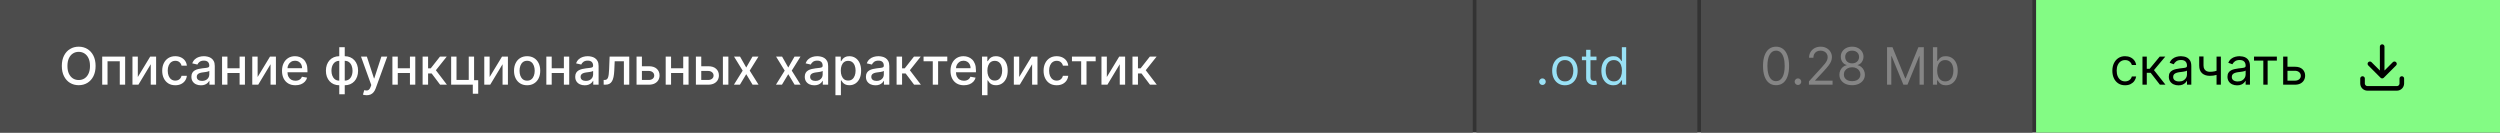 <?xml version="1.0" encoding="UTF-8"?> <svg xmlns="http://www.w3.org/2000/svg" width="679" height="36" viewBox="0 0 679 36" fill="none"><rect x="0" y="0" width="679" height="36" fill="#333333" stroke="none"/> <rect width="400" height="36" fill="#4C4C4C"></rect> <path d="M25.963 17.909C25.963 18.996 25.764 19.931 25.366 20.713C24.969 21.492 24.424 22.092 23.731 22.513C23.041 22.93 22.258 23.139 21.379 23.139C20.498 23.139 19.71 22.93 19.018 22.513C18.328 22.092 17.785 21.49 17.387 20.708C16.989 19.926 16.791 18.993 16.791 17.909C16.791 16.822 16.989 15.889 17.387 15.11C17.785 14.328 18.328 13.728 19.018 13.31C19.71 12.889 20.498 12.679 21.379 12.679C22.258 12.679 23.041 12.889 23.731 13.31C24.424 13.728 24.969 14.328 25.366 15.11C25.764 15.889 25.963 16.822 25.963 17.909ZM24.442 17.909C24.442 17.081 24.308 16.383 24.039 15.816C23.774 15.246 23.409 14.815 22.945 14.523C22.485 14.229 21.963 14.081 21.379 14.081C20.793 14.081 20.269 14.229 19.808 14.523C19.348 14.815 18.983 15.246 18.715 15.816C18.449 16.383 18.317 17.081 18.317 17.909C18.317 18.738 18.449 19.437 18.715 20.007C18.983 20.574 19.348 21.005 19.808 21.3C20.269 21.591 20.793 21.737 21.379 21.737C21.963 21.737 22.485 21.591 22.945 21.3C23.409 21.005 23.774 20.574 24.039 20.007C24.308 19.437 24.442 18.738 24.442 17.909ZM27.759 23V15.364H33.989V23H32.532V16.646H29.206V23H27.759ZM37.432 20.917L40.798 15.364H42.399V23H40.943V17.442L37.592 23H35.976V15.364H37.432V20.917ZM47.614 23.154C46.875 23.154 46.239 22.987 45.705 22.652C45.175 22.314 44.767 21.848 44.482 21.255C44.197 20.662 44.055 19.982 44.055 19.217C44.055 18.441 44.2 17.757 44.492 17.163C44.784 16.567 45.195 16.101 45.725 15.766C46.255 15.432 46.88 15.264 47.599 15.264C48.179 15.264 48.697 15.372 49.151 15.587C49.605 15.8 49.971 16.098 50.249 16.482C50.531 16.867 50.698 17.316 50.751 17.829H49.305C49.225 17.472 49.043 17.163 48.758 16.905C48.476 16.646 48.098 16.517 47.624 16.517C47.21 16.517 46.847 16.626 46.535 16.845C46.227 17.061 45.987 17.369 45.815 17.77C45.642 18.168 45.556 18.638 45.556 19.182C45.556 19.739 45.641 20.219 45.81 20.624C45.979 21.028 46.217 21.341 46.526 21.563C46.837 21.785 47.203 21.896 47.624 21.896C47.906 21.896 48.161 21.845 48.39 21.742C48.622 21.636 48.816 21.485 48.972 21.29C49.131 21.094 49.242 20.859 49.305 20.584H50.751C50.698 21.078 50.538 21.518 50.269 21.906C50.001 22.294 49.641 22.599 49.19 22.821C48.743 23.043 48.218 23.154 47.614 23.154ZM54.563 23.169C54.08 23.169 53.642 23.079 53.251 22.901C52.86 22.718 52.55 22.455 52.321 22.11C52.096 21.765 51.983 21.343 51.983 20.842C51.983 20.412 52.066 20.057 52.232 19.778C52.397 19.5 52.621 19.28 52.903 19.117C53.185 18.955 53.499 18.832 53.847 18.749C54.196 18.666 54.55 18.604 54.911 18.56C55.369 18.507 55.74 18.464 56.025 18.431C56.31 18.395 56.517 18.337 56.647 18.257C56.776 18.178 56.84 18.048 56.84 17.869V17.834C56.84 17.4 56.718 17.064 56.472 16.825C56.23 16.587 55.869 16.467 55.389 16.467C54.888 16.467 54.494 16.578 54.205 16.8C53.92 17.019 53.723 17.263 53.614 17.531L52.217 17.213C52.383 16.749 52.624 16.375 52.943 16.09C53.264 15.801 53.634 15.592 54.051 15.463C54.469 15.331 54.908 15.264 55.369 15.264C55.674 15.264 55.997 15.301 56.338 15.374C56.683 15.443 57.004 15.572 57.303 15.761C57.604 15.95 57.851 16.22 58.044 16.572C58.236 16.92 58.332 17.372 58.332 17.929V23H56.88V21.956H56.821C56.724 22.148 56.58 22.337 56.388 22.523C56.196 22.708 55.949 22.863 55.647 22.985C55.346 23.108 54.984 23.169 54.563 23.169ZM54.886 21.976C55.297 21.976 55.649 21.895 55.941 21.732C56.236 21.57 56.459 21.358 56.612 21.096C56.767 20.831 56.845 20.547 56.845 20.246V19.261C56.792 19.314 56.69 19.364 56.537 19.41C56.388 19.454 56.217 19.492 56.025 19.525C55.833 19.555 55.645 19.583 55.463 19.609C55.281 19.633 55.129 19.652 55.006 19.669C54.718 19.706 54.454 19.767 54.215 19.853C53.98 19.939 53.791 20.063 53.649 20.226C53.509 20.385 53.44 20.597 53.44 20.862C53.44 21.23 53.576 21.509 53.847 21.697C54.119 21.883 54.466 21.976 54.886 21.976ZM65.487 18.541V19.828H61.351V18.541H65.487ZM61.769 15.364V23H60.312V15.364H61.769ZM66.526 15.364V23H65.075V15.364H66.526ZM69.972 20.917L73.337 15.364H74.938V23H73.481V17.442L70.131 23H68.515V15.364H69.972V20.917ZM80.228 23.154C79.476 23.154 78.828 22.993 78.284 22.672C77.744 22.347 77.326 21.891 77.031 21.305C76.74 20.715 76.594 20.024 76.594 19.232C76.594 18.449 76.74 17.76 77.031 17.163C77.326 16.567 77.737 16.101 78.264 15.766C78.794 15.432 79.414 15.264 80.124 15.264C80.555 15.264 80.972 15.335 81.376 15.478C81.781 15.62 82.144 15.844 82.465 16.149C82.787 16.454 83.04 16.85 83.226 17.337C83.412 17.821 83.504 18.41 83.504 19.102V19.629H77.434V18.516H82.048C82.048 18.125 81.968 17.778 81.809 17.477C81.65 17.172 81.426 16.931 81.138 16.756C80.853 16.58 80.518 16.492 80.133 16.492C79.716 16.492 79.351 16.595 79.04 16.8C78.731 17.003 78.493 17.268 78.324 17.596C78.158 17.921 78.075 18.274 78.075 18.655V19.525C78.075 20.035 78.165 20.47 78.344 20.827C78.526 21.185 78.78 21.459 79.104 21.648C79.429 21.833 79.809 21.926 80.243 21.926C80.525 21.926 80.781 21.886 81.013 21.807C81.246 21.724 81.446 21.601 81.615 21.439C81.784 21.276 81.913 21.076 82.003 20.837L83.41 21.091C83.297 21.505 83.095 21.868 82.803 22.18C82.515 22.488 82.152 22.728 81.715 22.901C81.28 23.07 80.785 23.154 80.228 23.154ZM92.145 25.6V12.818H93.631V25.6H92.145ZM92.145 23.154C91.605 23.154 91.112 23.061 90.668 22.876C90.224 22.687 89.841 22.418 89.52 22.07C89.198 21.722 88.95 21.306 88.774 20.822C88.602 20.338 88.516 19.803 88.516 19.217C88.516 18.623 88.602 18.085 88.774 17.601C88.95 17.117 89.198 16.701 89.52 16.353C89.841 16.005 90.224 15.736 90.668 15.548C91.112 15.359 91.605 15.264 92.145 15.264H92.513V23.154H92.145ZM92.145 21.901H92.354V16.517H92.145C91.787 16.517 91.475 16.59 91.21 16.736C90.945 16.878 90.725 17.076 90.549 17.327C90.373 17.576 90.241 17.863 90.151 18.188C90.065 18.512 90.022 18.855 90.022 19.217C90.022 19.701 90.1 20.146 90.256 20.554C90.412 20.958 90.647 21.285 90.962 21.533C91.276 21.779 91.671 21.901 92.145 21.901ZM93.631 23.154H93.258V15.264H93.631C94.172 15.264 94.664 15.359 95.108 15.548C95.552 15.736 95.933 16.005 96.251 16.353C96.573 16.701 96.82 17.117 96.992 17.601C97.168 18.085 97.256 18.623 97.256 19.217C97.256 19.803 97.168 20.338 96.992 20.822C96.82 21.306 96.573 21.722 96.251 22.07C95.933 22.418 95.552 22.687 95.108 22.876C94.664 23.061 94.172 23.154 93.631 23.154ZM93.631 21.901C93.989 21.901 94.301 21.832 94.566 21.692C94.831 21.55 95.052 21.354 95.227 21.106C95.403 20.854 95.534 20.567 95.62 20.246C95.706 19.921 95.749 19.578 95.749 19.217C95.749 18.736 95.671 18.292 95.516 17.884C95.363 17.473 95.129 17.143 94.815 16.895C94.5 16.643 94.105 16.517 93.631 16.517H93.418V21.901H93.631ZM99.587 25.864C99.365 25.864 99.163 25.845 98.981 25.809C98.799 25.776 98.663 25.739 98.573 25.7L98.931 24.482C99.203 24.555 99.445 24.586 99.657 24.576C99.869 24.566 100.056 24.486 100.219 24.337C100.384 24.188 100.53 23.945 100.656 23.607L100.84 23.099L98.046 15.364H99.637L101.571 21.29H101.651L103.585 15.364H105.18L102.033 24.019C101.888 24.417 101.702 24.753 101.477 25.028C101.251 25.307 100.983 25.516 100.671 25.655C100.36 25.794 99.998 25.864 99.587 25.864ZM111.753 18.541V19.828H107.616V18.541H111.753ZM108.034 15.364V23H106.577V15.364H108.034ZM112.792 15.364V23H111.34V15.364H112.792ZM114.781 23V15.364H116.267V18.565H116.983L119.504 15.364H121.343L118.385 19.077L121.378 23H119.533L117.232 19.947H116.267V23H114.781ZM128.762 15.364V21.782H129.881V25.461H128.414V23H122.532V15.364H123.989V21.717H127.31V15.364H128.762ZM132.985 20.917L136.351 15.364H137.952V23H136.495V17.442L133.144 23H131.529V15.364H132.985V20.917ZM143.167 23.154C142.451 23.154 141.826 22.99 141.293 22.662C140.759 22.334 140.345 21.875 140.05 21.285C139.755 20.695 139.607 20.005 139.607 19.217C139.607 18.424 139.755 17.732 140.05 17.139C140.345 16.545 140.759 16.084 141.293 15.756C141.826 15.428 142.451 15.264 143.167 15.264C143.883 15.264 144.508 15.428 145.041 15.756C145.575 16.084 145.989 16.545 146.284 17.139C146.579 17.732 146.727 18.424 146.727 19.217C146.727 20.005 146.579 20.695 146.284 21.285C145.989 21.875 145.575 22.334 145.041 22.662C144.508 22.99 143.883 23.154 143.167 23.154ZM143.172 21.906C143.636 21.906 144.021 21.784 144.325 21.538C144.63 21.293 144.856 20.967 145.002 20.559C145.151 20.151 145.225 19.702 145.225 19.212C145.225 18.724 145.151 18.277 145.002 17.869C144.856 17.458 144.63 17.129 144.325 16.88C144.021 16.631 143.636 16.507 143.172 16.507C142.705 16.507 142.317 16.631 142.009 16.88C141.704 17.129 141.477 17.458 141.328 17.869C141.182 18.277 141.109 18.724 141.109 19.212C141.109 19.702 141.182 20.151 141.328 20.559C141.477 20.967 141.704 21.293 142.009 21.538C142.317 21.784 142.705 21.906 143.172 21.906ZM153.561 18.541V19.828H149.425V18.541H153.561ZM149.843 15.364V23H148.386V15.364H149.843ZM154.6 15.364V23H153.149V15.364H154.6ZM158.811 23.169C158.328 23.169 157.89 23.079 157.499 22.901C157.108 22.718 156.798 22.455 156.569 22.11C156.344 21.765 156.231 21.343 156.231 20.842C156.231 20.412 156.314 20.057 156.48 19.778C156.645 19.5 156.869 19.28 157.151 19.117C157.433 18.955 157.748 18.832 158.096 18.749C158.444 18.666 158.798 18.604 159.159 18.56C159.617 18.507 159.988 18.464 160.273 18.431C160.558 18.395 160.765 18.337 160.895 18.257C161.024 18.178 161.088 18.048 161.088 17.869V17.834C161.088 17.4 160.966 17.064 160.721 16.825C160.479 16.587 160.117 16.467 159.637 16.467C159.136 16.467 158.742 16.578 158.453 16.8C158.168 17.019 157.971 17.263 157.862 17.531L156.465 17.213C156.631 16.749 156.873 16.375 157.191 16.09C157.512 15.801 157.882 15.592 158.299 15.463C158.717 15.331 159.156 15.264 159.617 15.264C159.922 15.264 160.245 15.301 160.586 15.374C160.931 15.443 161.252 15.572 161.551 15.761C161.852 15.95 162.099 16.22 162.292 16.572C162.484 16.92 162.58 17.372 162.58 17.929V23H161.128V21.956H161.069C160.972 22.148 160.828 22.337 160.636 22.523C160.444 22.708 160.197 22.863 159.895 22.985C159.594 23.108 159.232 23.169 158.811 23.169ZM159.135 21.976C159.546 21.976 159.897 21.895 160.189 21.732C160.484 21.57 160.707 21.358 160.86 21.096C161.016 20.831 161.093 20.547 161.093 20.246V19.261C161.04 19.314 160.938 19.364 160.785 19.41C160.636 19.454 160.465 19.492 160.273 19.525C160.081 19.555 159.894 19.583 159.711 19.609C159.529 19.633 159.377 19.652 159.254 19.669C158.966 19.706 158.702 19.767 158.463 19.853C158.228 19.939 158.039 20.063 157.897 20.226C157.757 20.385 157.688 20.597 157.688 20.862C157.688 21.23 157.824 21.509 158.096 21.697C158.367 21.883 158.714 21.976 159.135 21.976ZM163.958 23L163.953 21.712H164.227C164.439 21.712 164.616 21.668 164.759 21.578C164.905 21.485 165.024 21.329 165.117 21.111C165.209 20.892 165.281 20.59 165.33 20.206C165.38 19.818 165.417 19.331 165.44 18.744L165.574 15.364H170.904V23H169.447V16.646H166.951L166.832 19.241C166.802 19.871 166.737 20.421 166.638 20.892C166.542 21.363 166.401 21.755 166.215 22.07C166.03 22.382 165.791 22.616 165.499 22.771C165.208 22.924 164.853 23 164.436 23H163.958ZM174.005 17.989H176.222C177.157 17.989 177.876 18.221 178.38 18.685C178.883 19.149 179.135 19.747 179.135 20.479C179.135 20.957 179.023 21.386 178.797 21.767C178.572 22.148 178.242 22.45 177.808 22.672C177.374 22.891 176.845 23 176.222 23H172.886V15.364H174.343V21.717H176.222C176.65 21.717 177.001 21.606 177.276 21.384C177.551 21.159 177.689 20.872 177.689 20.524C177.689 20.156 177.551 19.856 177.276 19.624C177.001 19.389 176.65 19.271 176.222 19.271H174.005V17.989ZM185.977 18.541V19.828H181.841V18.541H185.977ZM182.259 15.364V23H180.802V15.364H182.259ZM187.017 15.364V23H185.565V15.364H187.017ZM190.124 17.989H192.341C193.276 17.989 193.995 18.221 194.499 18.685C195.003 19.149 195.254 19.747 195.254 20.479C195.254 20.957 195.142 21.386 194.916 21.767C194.691 22.148 194.361 22.45 193.927 22.672C193.493 22.891 192.964 23 192.341 23H189.005V15.364H190.462V21.717H192.341C192.769 21.717 193.12 21.606 193.395 21.384C193.67 21.159 193.808 20.872 193.808 20.524C193.808 20.156 193.67 19.856 193.395 19.624C193.12 19.389 192.769 19.271 192.341 19.271H190.124V17.989ZM196.338 23V15.364H197.825V23H196.338ZM200.993 15.364L202.678 18.337L204.379 15.364H206.004L203.623 19.182L206.024 23H204.398L202.678 20.146L200.963 23H199.332L201.709 19.182L199.362 15.364H200.993ZM212.409 15.364L214.094 18.337L215.795 15.364H217.42L215.039 19.182L217.44 23H215.814L214.094 20.146L212.379 23H210.748L213.125 19.182L210.778 15.364H212.409ZM221.155 23.169C220.671 23.169 220.234 23.079 219.843 22.901C219.452 22.718 219.142 22.455 218.913 22.11C218.688 21.765 218.575 21.343 218.575 20.842C218.575 20.412 218.658 20.057 218.824 19.778C218.989 19.5 219.213 19.28 219.495 19.117C219.776 18.955 220.091 18.832 220.439 18.749C220.787 18.666 221.142 18.604 221.503 18.56C221.961 18.507 222.332 18.464 222.617 18.431C222.902 18.395 223.109 18.337 223.238 18.257C223.368 18.178 223.432 18.048 223.432 17.869V17.834C223.432 17.4 223.31 17.064 223.064 16.825C222.822 16.587 222.461 16.467 221.98 16.467C221.48 16.467 221.086 16.578 220.797 16.8C220.512 17.019 220.315 17.263 220.206 17.531L218.809 17.213C218.974 16.749 219.216 16.375 219.534 16.09C219.856 15.801 220.225 15.592 220.643 15.463C221.061 15.331 221.5 15.264 221.961 15.264C222.266 15.264 222.589 15.301 222.93 15.374C223.275 15.443 223.596 15.572 223.895 15.761C224.196 15.95 224.443 16.22 224.635 16.572C224.828 16.92 224.924 17.372 224.924 17.929V23H223.472V21.956H223.412C223.316 22.148 223.172 22.337 222.98 22.523C222.788 22.708 222.541 22.863 222.239 22.985C221.937 23.108 221.576 23.169 221.155 23.169ZM221.478 21.976C221.889 21.976 222.241 21.895 222.532 21.732C222.827 21.57 223.051 21.358 223.203 21.096C223.359 20.831 223.437 20.547 223.437 20.246V19.261C223.384 19.314 223.281 19.364 223.129 19.41C222.98 19.454 222.809 19.492 222.617 19.525C222.425 19.555 222.237 19.583 222.055 19.609C221.873 19.633 221.72 19.652 221.598 19.669C221.309 19.706 221.046 19.767 220.807 19.853C220.572 19.939 220.383 20.063 220.24 20.226C220.101 20.385 220.032 20.597 220.032 20.862C220.032 21.23 220.167 21.509 220.439 21.697C220.711 21.883 221.057 21.976 221.478 21.976ZM226.904 25.864V15.364H228.355V16.602H228.48C228.566 16.442 228.69 16.259 228.852 16.05C229.015 15.841 229.24 15.659 229.529 15.503C229.817 15.344 230.198 15.264 230.672 15.264C231.289 15.264 231.839 15.42 232.323 15.732C232.807 16.043 233.186 16.492 233.461 17.079C233.74 17.666 233.879 18.371 233.879 19.197C233.879 20.022 233.741 20.73 233.466 21.32C233.191 21.906 232.813 22.359 232.333 22.677C231.852 22.992 231.303 23.149 230.687 23.149C230.223 23.149 229.843 23.071 229.548 22.916C229.257 22.76 229.028 22.577 228.862 22.369C228.697 22.16 228.569 21.974 228.48 21.812H228.39V25.864H226.904ZM228.36 19.182C228.36 19.719 228.438 20.189 228.594 20.594C228.75 20.998 228.975 21.315 229.27 21.543C229.565 21.769 229.926 21.881 230.354 21.881C230.798 21.881 231.169 21.764 231.468 21.528C231.766 21.29 231.991 20.967 232.144 20.559C232.299 20.151 232.377 19.692 232.377 19.182C232.377 18.678 232.301 18.226 232.149 17.825C231.999 17.424 231.774 17.107 231.472 16.875C231.174 16.643 230.801 16.527 230.354 16.527C229.923 16.527 229.558 16.638 229.26 16.86C228.965 17.082 228.741 17.392 228.589 17.79C228.436 18.188 228.36 18.651 228.36 19.182ZM237.767 23.169C237.283 23.169 236.845 23.079 236.454 22.901C236.063 22.718 235.753 22.455 235.524 22.11C235.299 21.765 235.186 21.343 235.186 20.842C235.186 20.412 235.269 20.057 235.435 19.778C235.601 19.5 235.824 19.28 236.106 19.117C236.388 18.955 236.703 18.832 237.051 18.749C237.399 18.666 237.753 18.604 238.115 18.56C238.572 18.507 238.943 18.464 239.228 18.431C239.513 18.395 239.72 18.337 239.85 18.257C239.979 18.178 240.044 18.048 240.044 17.869V17.834C240.044 17.4 239.921 17.064 239.676 16.825C239.434 16.587 239.072 16.467 238.592 16.467C238.091 16.467 237.697 16.578 237.409 16.8C237.124 17.019 236.926 17.263 236.817 17.531L235.42 17.213C235.586 16.749 235.828 16.375 236.146 16.09C236.467 15.801 236.837 15.592 237.254 15.463C237.672 15.331 238.111 15.264 238.572 15.264C238.877 15.264 239.2 15.301 239.541 15.374C239.886 15.443 240.208 15.572 240.506 15.761C240.807 15.95 241.054 16.22 241.247 16.572C241.439 16.92 241.535 17.372 241.535 17.929V23H240.083V21.956H240.024C239.927 22.148 239.783 22.337 239.591 22.523C239.399 22.708 239.152 22.863 238.85 22.985C238.549 23.108 238.187 23.169 237.767 23.169ZM238.09 21.976C238.501 21.976 238.852 21.895 239.144 21.732C239.439 21.57 239.662 21.358 239.815 21.096C239.971 20.831 240.048 20.547 240.048 20.246V19.261C239.995 19.314 239.893 19.364 239.74 19.41C239.591 19.454 239.42 19.492 239.228 19.525C239.036 19.555 238.849 19.583 238.666 19.609C238.484 19.633 238.332 19.652 238.209 19.669C237.921 19.706 237.657 19.767 237.419 19.853C237.183 19.939 236.994 20.063 236.852 20.226C236.713 20.385 236.643 20.597 236.643 20.862C236.643 21.23 236.779 21.509 237.051 21.697C237.322 21.883 237.669 21.976 238.09 21.976ZM243.515 23V15.364H245.001V18.565H245.717L248.238 15.364H250.077L247.119 19.077L250.112 23H248.268L245.966 19.947H245.001V23H243.515ZM250.839 16.646V15.364H257.282V16.646H254.792V23H253.34V16.646H250.839ZM261.79 23.154C261.038 23.154 260.39 22.993 259.847 22.672C259.306 22.347 258.889 21.891 258.594 21.305C258.302 20.715 258.156 20.024 258.156 19.232C258.156 18.449 258.302 17.76 258.594 17.163C258.889 16.567 259.3 16.101 259.827 15.766C260.357 15.432 260.977 15.264 261.686 15.264C262.117 15.264 262.535 15.335 262.939 15.478C263.343 15.62 263.706 15.844 264.028 16.149C264.349 16.454 264.603 16.85 264.788 17.337C264.974 17.821 265.067 18.41 265.067 19.102V19.629H258.996V18.516H263.61C263.61 18.125 263.531 17.778 263.371 17.477C263.212 17.172 262.989 16.931 262.7 16.756C262.415 16.58 262.08 16.492 261.696 16.492C261.278 16.492 260.914 16.595 260.602 16.8C260.294 17.003 260.055 17.268 259.886 17.596C259.721 17.921 259.638 18.274 259.638 18.655V19.525C259.638 20.035 259.727 20.47 259.906 20.827C260.089 21.185 260.342 21.459 260.667 21.648C260.992 21.833 261.371 21.926 261.805 21.926C262.087 21.926 262.344 21.886 262.576 21.807C262.808 21.724 263.009 21.601 263.178 21.439C263.347 21.276 263.476 21.076 263.565 20.837L264.972 21.091C264.86 21.505 264.657 21.868 264.366 22.18C264.077 22.488 263.714 22.728 263.277 22.901C262.843 23.07 262.347 23.154 261.79 23.154ZM266.716 25.864V15.364H268.168V16.602H268.292C268.378 16.442 268.503 16.259 268.665 16.05C268.827 15.841 269.053 15.659 269.341 15.503C269.629 15.344 270.011 15.264 270.485 15.264C271.101 15.264 271.651 15.42 272.135 15.732C272.619 16.043 272.999 16.492 273.274 17.079C273.552 17.666 273.691 18.371 273.691 19.197C273.691 20.022 273.554 20.73 273.279 21.32C273.003 21.906 272.626 22.359 272.145 22.677C271.664 22.992 271.116 23.149 270.499 23.149C270.035 23.149 269.656 23.071 269.361 22.916C269.069 22.76 268.841 22.577 268.675 22.369C268.509 22.16 268.382 21.974 268.292 21.812H268.203V25.864H266.716ZM268.173 19.182C268.173 19.719 268.251 20.189 268.406 20.594C268.562 20.998 268.788 21.315 269.083 21.543C269.378 21.769 269.739 21.881 270.166 21.881C270.61 21.881 270.982 21.764 271.28 21.528C271.578 21.29 271.804 20.967 271.956 20.559C272.112 20.151 272.19 19.692 272.19 19.182C272.19 18.678 272.114 18.226 271.961 17.825C271.812 17.424 271.587 17.107 271.285 16.875C270.987 16.643 270.614 16.527 270.166 16.527C269.735 16.527 269.371 16.638 269.073 16.86C268.778 17.082 268.554 17.392 268.401 17.79C268.249 18.188 268.173 18.651 268.173 19.182ZM276.813 20.917L280.179 15.364H281.78V23H280.323V17.442L276.972 23H275.357V15.364H276.813V20.917ZM286.995 23.154C286.256 23.154 285.62 22.987 285.086 22.652C284.556 22.314 284.148 21.848 283.863 21.255C283.578 20.662 283.436 19.982 283.436 19.217C283.436 18.441 283.581 17.757 283.873 17.163C284.165 16.567 284.576 16.101 285.106 15.766C285.636 15.432 286.261 15.264 286.98 15.264C287.56 15.264 288.077 15.372 288.531 15.587C288.985 15.8 289.352 16.098 289.63 16.482C289.912 16.867 290.079 17.316 290.132 17.829H288.686C288.606 17.472 288.424 17.163 288.139 16.905C287.857 16.646 287.479 16.517 287.005 16.517C286.591 16.517 286.228 16.626 285.916 16.845C285.608 17.061 285.368 17.369 285.195 17.77C285.023 18.168 284.937 18.638 284.937 19.182C284.937 19.739 285.021 20.219 285.191 20.624C285.36 21.028 285.598 21.341 285.906 21.563C286.218 21.785 286.584 21.896 287.005 21.896C287.287 21.896 287.542 21.845 287.771 21.742C288.003 21.636 288.197 21.485 288.352 21.29C288.512 21.094 288.623 20.859 288.686 20.584H290.132C290.079 21.078 289.919 21.518 289.65 21.906C289.382 22.294 289.022 22.599 288.571 22.821C288.124 23.043 287.598 23.154 286.995 23.154ZM291.144 16.646V15.364H297.587V16.646H295.096V23H293.645V16.646H291.144ZM300.616 20.917L303.982 15.364H305.583V23H304.126V17.442L300.775 23H299.159V15.364H300.616V20.917ZM307.581 23V15.364H309.068V18.565H309.784L312.304 15.364H314.144L311.186 19.077L314.179 23H312.334L310.032 19.947H309.068V23H307.581Z" fill="white"></path> <rect width="60" height="36" transform="translate(401)" fill="#4C4C4C"></rect> <path d="M418.929 23.079C418.684 23.079 418.473 22.992 418.298 22.816C418.122 22.64 418.034 22.43 418.034 22.185C418.034 21.939 418.122 21.729 418.298 21.553C418.473 21.378 418.684 21.29 418.929 21.29C419.174 21.29 419.385 21.378 419.56 21.553C419.736 21.729 419.824 21.939 419.824 22.185C419.824 22.347 419.782 22.496 419.7 22.632C419.62 22.768 419.512 22.877 419.376 22.96C419.244 23.04 419.095 23.079 418.929 23.079ZM425.032 23.159C424.342 23.159 423.737 22.995 423.217 22.667C422.7 22.339 422.296 21.88 422.004 21.29C421.716 20.7 421.571 20.01 421.571 19.222C421.571 18.426 421.716 17.732 422.004 17.139C422.296 16.545 422.7 16.084 423.217 15.756C423.737 15.428 424.342 15.264 425.032 15.264C425.721 15.264 426.324 15.428 426.841 15.756C427.362 16.084 427.766 16.545 428.054 17.139C428.346 17.732 428.492 18.426 428.492 19.222C428.492 20.01 428.346 20.7 428.054 21.29C427.766 21.88 427.362 22.339 426.841 22.667C426.324 22.995 425.721 23.159 425.032 23.159ZM425.032 22.105C425.555 22.105 425.986 21.971 426.324 21.702C426.662 21.434 426.913 21.081 427.075 20.643C427.237 20.206 427.319 19.732 427.319 19.222C427.319 18.711 427.237 18.236 427.075 17.795C426.913 17.354 426.662 16.998 426.324 16.726C425.986 16.454 425.555 16.318 425.032 16.318C424.508 16.318 424.077 16.454 423.739 16.726C423.401 16.998 423.151 17.354 422.988 17.795C422.826 18.236 422.745 18.711 422.745 19.222C422.745 19.732 422.826 20.206 422.988 20.643C423.151 21.081 423.401 21.434 423.739 21.702C424.077 21.971 424.508 22.105 425.032 22.105ZM433.604 15.364V16.358H429.646V15.364H433.604ZM430.8 13.534H431.973V20.812C431.973 21.144 432.021 21.392 432.117 21.558C432.217 21.721 432.343 21.83 432.495 21.886C432.651 21.939 432.815 21.966 432.987 21.966C433.117 21.966 433.223 21.959 433.306 21.946C433.388 21.93 433.455 21.916 433.504 21.906L433.743 22.96C433.664 22.99 433.552 23.02 433.41 23.05C433.267 23.083 433.087 23.099 432.868 23.099C432.537 23.099 432.212 23.028 431.894 22.886C431.579 22.743 431.317 22.526 431.108 22.234C430.903 21.943 430.8 21.575 430.8 21.131V13.534ZM438.17 23.159C437.534 23.159 436.972 22.998 436.485 22.677C435.998 22.352 435.617 21.895 435.341 21.305C435.066 20.711 434.929 20.01 434.929 19.202C434.929 18.4 435.066 17.704 435.341 17.114C435.617 16.524 435.999 16.068 436.49 15.746C436.98 15.425 437.547 15.264 438.19 15.264C438.687 15.264 439.08 15.347 439.368 15.513C439.66 15.675 439.882 15.861 440.035 16.07C440.19 16.275 440.311 16.444 440.398 16.577H440.497V12.818H441.67V23H440.537V21.827H440.398C440.311 21.966 440.189 22.142 440.03 22.354C439.871 22.562 439.644 22.75 439.349 22.916C439.054 23.078 438.661 23.159 438.17 23.159ZM438.329 22.105C438.8 22.105 439.198 21.983 439.523 21.737C439.847 21.489 440.094 21.146 440.263 20.708C440.432 20.267 440.517 19.759 440.517 19.182C440.517 18.612 440.434 18.113 440.268 17.685C440.103 17.255 439.857 16.92 439.532 16.681C439.208 16.439 438.807 16.318 438.329 16.318C437.832 16.318 437.418 16.446 437.086 16.701C436.758 16.953 436.511 17.296 436.346 17.73C436.183 18.161 436.102 18.645 436.102 19.182C436.102 19.725 436.185 20.219 436.351 20.663C436.52 21.104 436.768 21.456 437.096 21.717C437.428 21.976 437.839 22.105 438.329 22.105Z" fill="#99E1F5"></path> <rect width="90" height="36" transform="translate(462)" fill="#4C4C4C"></rect> <path d="M482.375 23.139C481.626 23.139 480.988 22.935 480.461 22.528C479.934 22.117 479.531 21.522 479.253 20.743C478.974 19.961 478.835 19.016 478.835 17.909C478.835 16.809 478.974 15.869 479.253 15.09C479.535 14.308 479.939 13.711 480.466 13.3C480.996 12.886 481.633 12.679 482.375 12.679C483.117 12.679 483.752 12.886 484.279 13.3C484.809 13.711 485.214 14.308 485.492 15.09C485.774 15.869 485.915 16.809 485.915 17.909C485.915 19.016 485.776 19.961 485.497 20.743C485.219 21.522 484.816 22.117 484.289 22.528C483.762 22.935 483.124 23.139 482.375 23.139ZM482.375 22.046C483.117 22.046 483.694 21.688 484.105 20.972C484.516 20.256 484.722 19.235 484.722 17.909C484.722 17.027 484.627 16.277 484.438 15.657C484.253 15.037 483.984 14.565 483.633 14.24C483.285 13.915 482.866 13.753 482.375 13.753C481.639 13.753 481.064 14.116 480.65 14.842C480.236 15.564 480.028 16.587 480.028 17.909C480.028 18.791 480.121 19.54 480.307 20.156C480.492 20.773 480.759 21.242 481.107 21.563C481.459 21.885 481.881 22.046 482.375 22.046ZM488.324 23.079C488.078 23.079 487.868 22.992 487.692 22.816C487.516 22.64 487.429 22.43 487.429 22.185C487.429 21.939 487.516 21.729 487.692 21.553C487.868 21.378 488.078 21.29 488.324 21.29C488.569 21.29 488.779 21.378 488.955 21.553C489.131 21.729 489.218 21.939 489.218 22.185C489.218 22.347 489.177 22.496 489.094 22.632C489.015 22.768 488.907 22.877 488.771 22.96C488.638 23.04 488.489 23.079 488.324 23.079ZM491.304 23V22.105L494.665 18.426C495.059 17.995 495.384 17.621 495.639 17.303C495.894 16.981 496.083 16.68 496.206 16.398C496.332 16.113 496.395 15.814 496.395 15.503C496.395 15.145 496.309 14.835 496.136 14.573C495.967 14.311 495.735 14.109 495.44 13.967C495.145 13.824 494.814 13.753 494.446 13.753C494.055 13.753 493.714 13.834 493.422 13.996C493.134 14.155 492.91 14.379 492.751 14.668C492.595 14.956 492.517 15.294 492.517 15.682H491.344C491.344 15.085 491.481 14.562 491.756 14.111C492.031 13.66 492.406 13.309 492.88 13.057C493.357 12.805 493.893 12.679 494.486 12.679C495.082 12.679 495.611 12.805 496.072 13.057C496.532 13.309 496.894 13.648 497.156 14.076C497.417 14.504 497.548 14.979 497.548 15.503C497.548 15.877 497.48 16.244 497.344 16.602C497.212 16.956 496.98 17.352 496.648 17.79C496.32 18.224 495.865 18.754 495.281 19.381L492.994 21.827V21.906H497.727V23H491.304ZM503.042 23.139C502.359 23.139 501.756 23.018 501.232 22.776C500.712 22.531 500.306 22.195 500.014 21.767C499.723 21.336 499.578 20.846 499.582 20.296C499.578 19.865 499.663 19.467 499.835 19.102C500.008 18.734 500.243 18.428 500.541 18.183C500.843 17.934 501.179 17.776 501.55 17.71V17.651C501.063 17.525 500.675 17.251 500.387 16.83C500.099 16.406 499.956 15.924 499.96 15.383C499.956 14.867 500.087 14.404 500.352 13.996C500.617 13.589 500.982 13.267 501.446 13.032C501.913 12.797 502.445 12.679 503.042 12.679C503.632 12.679 504.159 12.797 504.623 13.032C505.087 13.267 505.451 13.589 505.717 13.996C505.985 14.404 506.121 14.867 506.124 15.383C506.121 15.924 505.973 16.406 505.682 16.83C505.393 17.251 505.011 17.525 504.533 17.651V17.71C504.901 17.776 505.233 17.934 505.528 18.183C505.823 18.428 506.058 18.734 506.234 19.102C506.409 19.467 506.499 19.865 506.502 20.296C506.499 20.846 506.35 21.336 506.055 21.767C505.763 22.195 505.357 22.531 504.837 22.776C504.32 23.018 503.721 23.139 503.042 23.139ZM503.042 22.046C503.503 22.046 503.9 21.971 504.235 21.822C504.57 21.673 504.828 21.462 505.011 21.19C505.193 20.919 505.286 20.6 505.289 20.236C505.286 19.851 505.186 19.512 504.991 19.217C504.795 18.922 504.528 18.69 504.19 18.521C503.856 18.352 503.473 18.267 503.042 18.267C502.608 18.267 502.22 18.352 501.879 18.521C501.54 18.69 501.274 18.922 501.078 19.217C500.886 19.512 500.791 19.851 500.795 20.236C500.791 20.6 500.879 20.919 501.058 21.19C501.241 21.462 501.501 21.673 501.839 21.822C502.177 21.971 502.578 22.046 503.042 22.046ZM503.042 17.213C503.406 17.213 503.73 17.14 504.011 16.994C504.296 16.849 504.52 16.645 504.683 16.383C504.845 16.121 504.928 15.814 504.931 15.463C504.928 15.118 504.847 14.818 504.688 14.563C504.528 14.305 504.308 14.106 504.026 13.967C503.745 13.824 503.416 13.753 503.042 13.753C502.661 13.753 502.328 13.824 502.043 13.967C501.758 14.106 501.537 14.305 501.381 14.563C501.226 14.818 501.149 15.118 501.153 15.463C501.149 15.814 501.227 16.121 501.386 16.383C501.549 16.645 501.772 16.849 502.058 16.994C502.343 17.14 502.671 17.213 503.042 17.213ZM512.524 12.818H513.996L517.456 21.27H517.575L521.035 12.818H522.507V23H521.354V15.264H521.254L518.072 23H516.959L513.777 15.264H513.677V23H512.524V12.818ZM524.979 23V12.818H526.152V16.577H526.252C526.338 16.444 526.457 16.275 526.61 16.07C526.766 15.861 526.988 15.675 527.276 15.513C527.568 15.347 527.962 15.264 528.459 15.264C529.102 15.264 529.669 15.425 530.159 15.746C530.65 16.068 531.033 16.524 531.308 17.114C531.583 17.704 531.721 18.4 531.721 19.202C531.721 20.01 531.583 20.711 531.308 21.305C531.033 21.895 530.652 22.352 530.164 22.677C529.677 22.998 529.115 23.159 528.479 23.159C527.989 23.159 527.596 23.078 527.301 22.916C527.006 22.75 526.779 22.562 526.62 22.354C526.461 22.142 526.338 21.966 526.252 21.827H526.113V23H524.979ZM526.132 19.182C526.132 19.759 526.217 20.267 526.386 20.708C526.555 21.146 526.802 21.489 527.127 21.737C527.452 21.983 527.849 22.105 528.32 22.105C528.81 22.105 529.22 21.976 529.548 21.717C529.879 21.456 530.128 21.104 530.294 20.663C530.463 20.219 530.547 19.725 530.547 19.182C530.547 18.645 530.464 18.161 530.299 17.73C530.136 17.296 529.889 16.953 529.558 16.701C529.23 16.446 528.817 16.318 528.32 16.318C527.843 16.318 527.442 16.439 527.117 16.681C526.792 16.92 526.547 17.255 526.381 17.685C526.215 18.113 526.132 18.612 526.132 19.182Z" fill="#858585"></path> <rect width="126" height="36" transform="translate(553)" fill="#83FB84"></rect> <path d="M577.176 23.159C576.46 23.159 575.844 22.99 575.327 22.652C574.81 22.314 574.412 21.848 574.134 21.255C573.855 20.662 573.716 19.984 573.716 19.222C573.716 18.446 573.858 17.762 574.143 17.168C574.432 16.572 574.833 16.106 575.347 15.771C575.864 15.433 576.467 15.264 577.156 15.264C577.693 15.264 578.177 15.364 578.608 15.562C579.039 15.761 579.392 16.04 579.667 16.398C579.942 16.756 580.113 17.173 580.179 17.651H579.006C578.916 17.303 578.717 16.994 578.409 16.726C578.104 16.454 577.693 16.318 577.176 16.318C576.719 16.318 576.318 16.438 575.973 16.676C575.632 16.912 575.365 17.245 575.173 17.675C574.984 18.103 574.889 18.605 574.889 19.182C574.889 19.772 574.982 20.285 575.168 20.723C575.357 21.16 575.622 21.5 575.963 21.742C576.308 21.984 576.712 22.105 577.176 22.105C577.481 22.105 577.758 22.052 578.006 21.946C578.255 21.84 578.465 21.688 578.638 21.489C578.81 21.29 578.933 21.051 579.006 20.773H580.179C580.113 21.224 579.949 21.63 579.687 21.991C579.428 22.349 579.085 22.634 578.658 22.846C578.233 23.055 577.74 23.159 577.176 23.159ZM581.894 23V15.364H583.067V18.685H583.843L586.587 15.364H588.099L585.016 19.043L588.138 23H586.627L584.121 19.778H583.067V23H581.894ZM591.661 23.179C591.177 23.179 590.738 23.088 590.343 22.905C589.949 22.72 589.636 22.453 589.404 22.105C589.172 21.754 589.056 21.329 589.056 20.832C589.056 20.395 589.142 20.04 589.314 19.768C589.487 19.493 589.717 19.278 590.005 19.122C590.294 18.966 590.612 18.85 590.96 18.774C591.311 18.695 591.664 18.632 592.019 18.585C592.483 18.526 592.859 18.481 593.147 18.451C593.439 18.418 593.651 18.363 593.784 18.287C593.92 18.211 593.988 18.078 593.988 17.889V17.849C593.988 17.359 593.853 16.978 593.585 16.706C593.32 16.434 592.917 16.298 592.377 16.298C591.817 16.298 591.377 16.421 591.059 16.666C590.741 16.912 590.517 17.173 590.388 17.452L589.275 17.054C589.473 16.59 589.739 16.229 590.07 15.97C590.405 15.708 590.769 15.526 591.164 15.423C591.561 15.317 591.953 15.264 592.337 15.264C592.582 15.264 592.864 15.294 593.182 15.354C593.504 15.41 593.814 15.528 594.112 15.707C594.413 15.886 594.664 16.156 594.863 16.517C595.061 16.878 595.161 17.362 595.161 17.969V23H593.988V21.966H593.928C593.848 22.132 593.716 22.309 593.53 22.498C593.345 22.687 593.098 22.848 592.789 22.98C592.481 23.113 592.105 23.179 591.661 23.179ZM591.84 22.125C592.304 22.125 592.695 22.034 593.013 21.852C593.335 21.669 593.577 21.434 593.739 21.146C593.905 20.857 593.988 20.554 593.988 20.236V19.162C593.938 19.222 593.828 19.276 593.659 19.326C593.494 19.372 593.301 19.414 593.083 19.45C592.867 19.483 592.657 19.513 592.451 19.54C592.249 19.563 592.085 19.583 591.959 19.599C591.654 19.639 591.369 19.704 591.104 19.793C590.842 19.88 590.63 20.01 590.468 20.186C590.309 20.358 590.229 20.594 590.229 20.892C590.229 21.3 590.38 21.608 590.681 21.817C590.986 22.022 591.373 22.125 591.84 22.125ZM603.189 15.364V23H602.015V15.364H603.189ZM602.731 19.003V20.097C602.466 20.196 602.203 20.284 601.941 20.36C601.679 20.433 601.404 20.491 601.116 20.534C600.827 20.574 600.511 20.594 600.166 20.594C599.301 20.594 598.607 20.36 598.083 19.893C597.563 19.425 597.302 18.724 597.302 17.79V15.344H598.476V17.79C598.476 18.181 598.55 18.502 598.699 18.754C598.849 19.006 599.051 19.193 599.306 19.316C599.561 19.439 599.848 19.5 600.166 19.5C600.663 19.5 601.112 19.455 601.513 19.366C601.918 19.273 602.324 19.152 602.731 19.003ZM607.589 23.179C607.105 23.179 606.666 23.088 606.271 22.905C605.877 22.72 605.564 22.453 605.331 22.105C605.099 21.754 604.983 21.329 604.983 20.832C604.983 20.395 605.07 20.04 605.242 19.768C605.414 19.493 605.645 19.278 605.933 19.122C606.221 18.966 606.54 18.85 606.888 18.774C607.239 18.695 607.592 18.632 607.947 18.585C608.411 18.526 608.787 18.481 609.075 18.451C609.367 18.418 609.579 18.363 609.711 18.287C609.847 18.211 609.915 18.078 609.915 17.889V17.849C609.915 17.359 609.781 16.978 609.513 16.706C609.247 16.434 608.845 16.298 608.305 16.298C607.744 16.298 607.305 16.421 606.987 16.666C606.669 16.912 606.445 17.173 606.316 17.452L605.202 17.054C605.401 16.59 605.666 16.229 605.998 15.97C606.332 15.708 606.697 15.526 607.091 15.423C607.489 15.317 607.88 15.264 608.265 15.264C608.51 15.264 608.792 15.294 609.11 15.354C609.431 15.41 609.741 15.528 610.04 15.707C610.341 15.886 610.591 16.156 610.79 16.517C610.989 16.878 611.089 17.362 611.089 17.969V23H609.915V21.966H609.856C609.776 22.132 609.644 22.309 609.458 22.498C609.272 22.687 609.025 22.848 608.717 22.98C608.409 23.113 608.033 23.179 607.589 23.179ZM607.768 22.125C608.232 22.125 608.623 22.034 608.941 21.852C609.262 21.669 609.504 21.434 609.667 21.146C609.832 20.857 609.915 20.554 609.915 20.236V19.162C609.866 19.222 609.756 19.276 609.587 19.326C609.421 19.372 609.229 19.414 609.01 19.45C608.795 19.483 608.585 19.513 608.379 19.54C608.177 19.563 608.013 19.583 607.887 19.599C607.582 19.639 607.297 19.704 607.032 19.793C606.77 19.88 606.558 20.01 606.395 20.186C606.236 20.358 606.157 20.594 606.157 20.892C606.157 21.3 606.308 21.608 606.609 21.817C606.914 22.022 607.3 22.125 607.768 22.125ZM612.191 16.457V15.364H618.396V16.457H615.89V23H614.717V16.457H612.191ZM621.121 18.128H623.309C624.204 18.128 624.888 18.355 625.362 18.809C625.836 19.263 626.073 19.838 626.073 20.534C626.073 20.991 625.967 21.407 625.755 21.782C625.543 22.153 625.231 22.45 624.82 22.672C624.409 22.891 623.905 23 623.309 23H620.107V15.364H621.28V21.906H623.309C623.773 21.906 624.154 21.784 624.452 21.538C624.751 21.293 624.9 20.978 624.9 20.594C624.9 20.189 624.751 19.86 624.452 19.604C624.154 19.349 623.773 19.222 623.309 19.222H621.121V18.128Z" fill="black"></path> <path d="M641.666 21.333V22.667C641.666 23.02 641.806 23.359 642.057 23.61C642.307 23.86 642.646 24 642.999 24H650.999C651.353 24 651.692 23.86 651.942 23.61C652.192 23.359 652.333 23.02 652.333 22.667V21.333M643.666 17.333L646.999 20.667M646.999 20.667L650.333 17.333M646.999 20.667V12.667" stroke="black" stroke-width="1.25" stroke-linecap="round" stroke-linejoin="round"></path> </svg> 